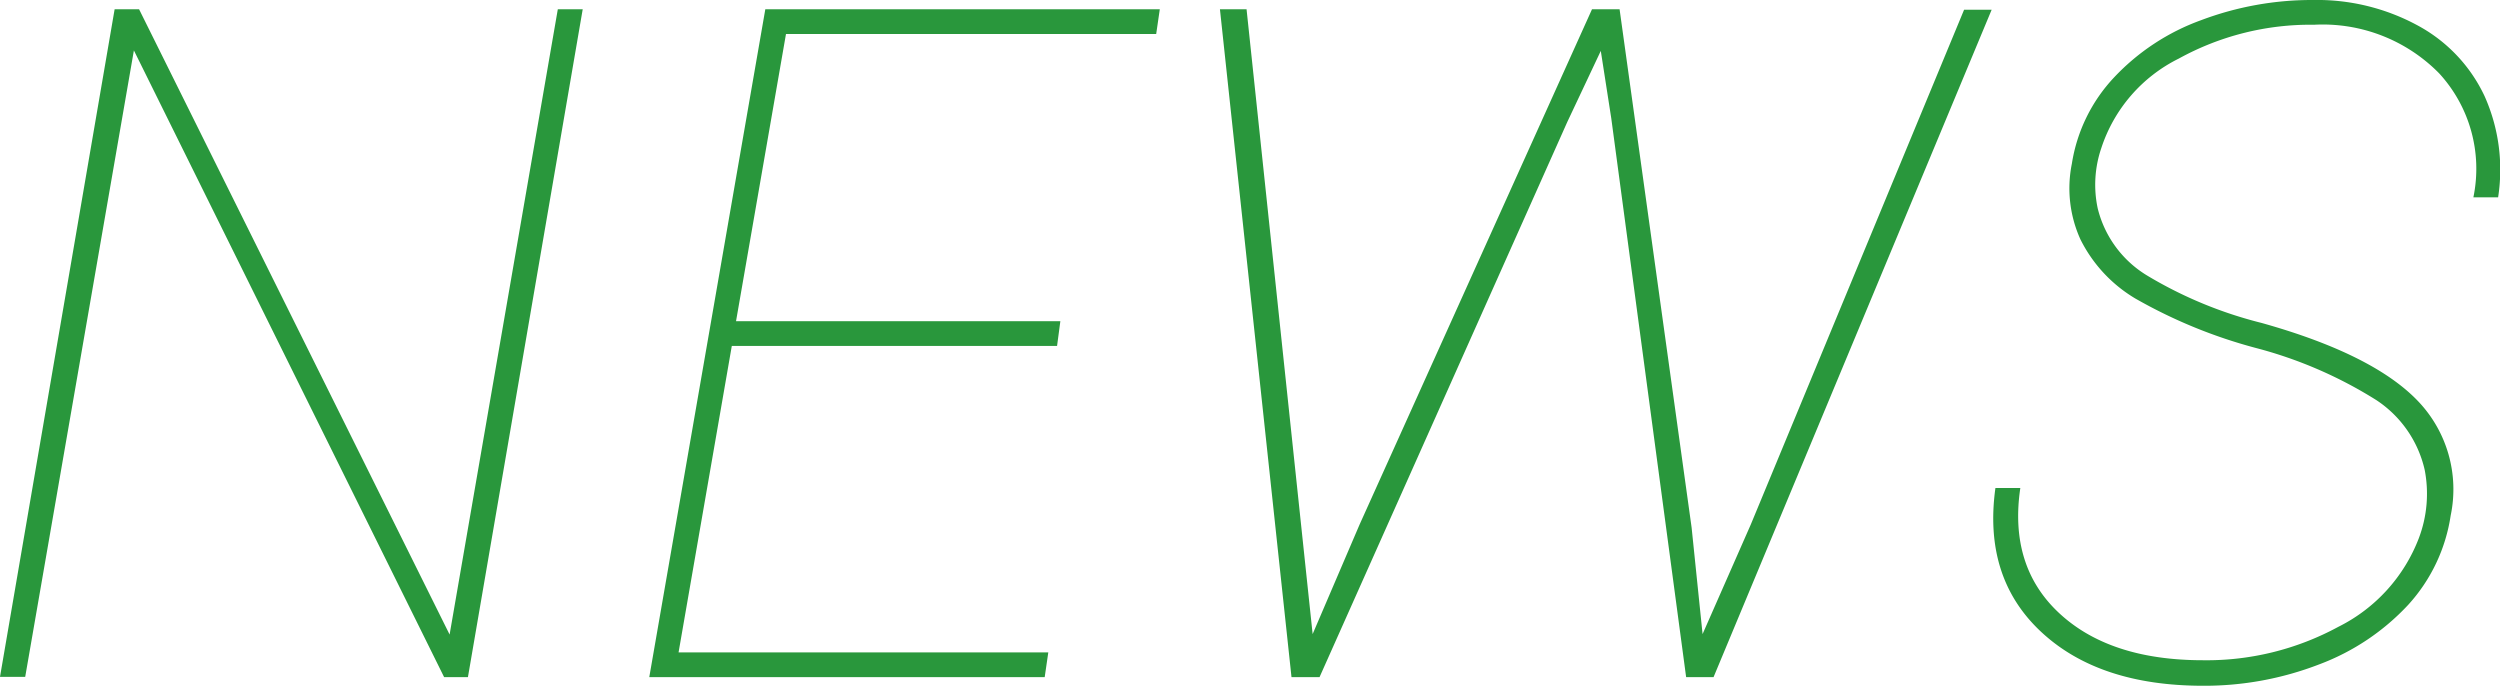 <svg xmlns="http://www.w3.org/2000/svg" viewBox="0 0 159.64 43.83"><defs><style>.cls-1{fill:#29973c;}</style></defs><g id="レイヤー_2" data-name="レイヤー 2"><g id="contents"><path class="cls-1" d="M29.88,43.24H28.36L8.55,3.22l-6.94,40H0L7.32.59H8.88L28.71,40.52,35.62.59h1.59Z"/><path class="cls-1" d="M67.5,22.09H46.73l-3.4,19.57H66.94l-.23,1.58H41.46L48.87.59H74.06l-.23,1.58H50.19L47,20.51H67.71Z"/><path class="cls-1" d="M83.82,40.49l3-7L101.66.59h1.76l4.6,33.1.7,6.8,3.08-7L125.42.62h1.76L109.42,43.24h-1.75L102.89,7.56l-.67-4.31-2.14,4.54L84.26,43.24H82.47L77.9.59h1.7Z"/><path class="cls-1" d="M154.83,30a7.26,7.26,0,0,0-3.07-4.44,27.51,27.51,0,0,0-7.71-3.34,32.12,32.12,0,0,1-7.7-3.16,9.12,9.12,0,0,1-3.5-3.77,7.89,7.89,0,0,1-.55-4.83A10.37,10.37,0,0,1,135,4.94a14.31,14.31,0,0,1,5.55-3.65A20.06,20.06,0,0,1,147.71,0a13.46,13.46,0,0,1,6.7,1.64,9.9,9.9,0,0,1,4.25,4.51,11.5,11.5,0,0,1,.86,6.45h-1.58a9,9,0,0,0-2.17-7.9,10.42,10.42,0,0,0-8-3.12,17.42,17.42,0,0,0-8.64,2.16,9.76,9.76,0,0,0-4.95,5.72,7.24,7.24,0,0,0-.23,3.84,6.94,6.94,0,0,0,3.2,4.32,26.79,26.79,0,0,0,7.26,3q7.14,2,10,5a8.15,8.15,0,0,1,2.08,7.3,10.84,10.84,0,0,1-2.71,5.7,14.89,14.89,0,0,1-5.7,3.81,20.32,20.32,0,0,1-7.39,1.36q-6.68,0-10.37-3.46t-2.9-9.17h1.59q-.74,5,2.49,8t9.17,3a17.62,17.62,0,0,0,8.64-2.13,10.53,10.53,0,0,0,5.15-5.67A8,8,0,0,0,154.83,30Z"/></g></g></svg>